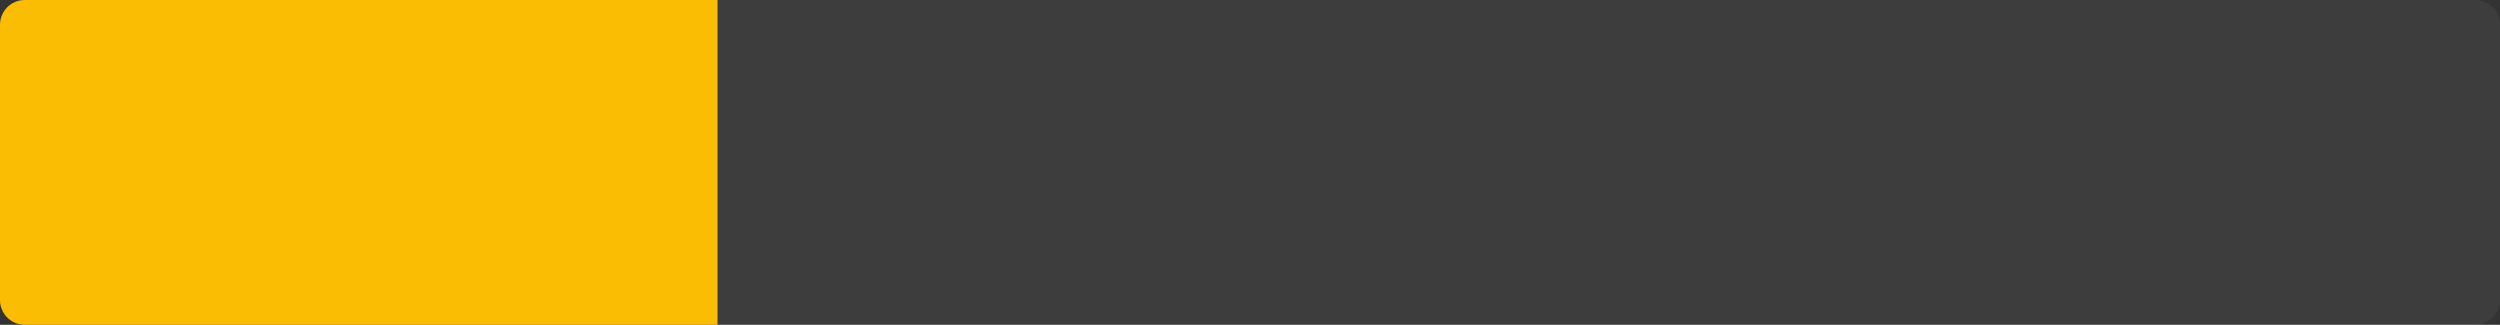 <?xml version="1.0" encoding="UTF-8"?> <svg xmlns="http://www.w3.org/2000/svg" width="662" height="86" viewBox="0 0 662 86" fill="none"><rect x="0" y="0" width="662" height="86" fill="#333333" stroke="none"/><path d="M190 0H655.446C659.065 0 662 2.935 662 6.554V79.445C662 83.066 659.065 86 655.446 86H190V0Z" fill="white" fill-opacity="0.05"></path><path d="M0 6.554C0 2.935 2.935 0 6.554 0H190V86H6.554C2.935 86 0 83.066 0 79.445V6.554Z" fill="#FBBC04"></path></svg> 
